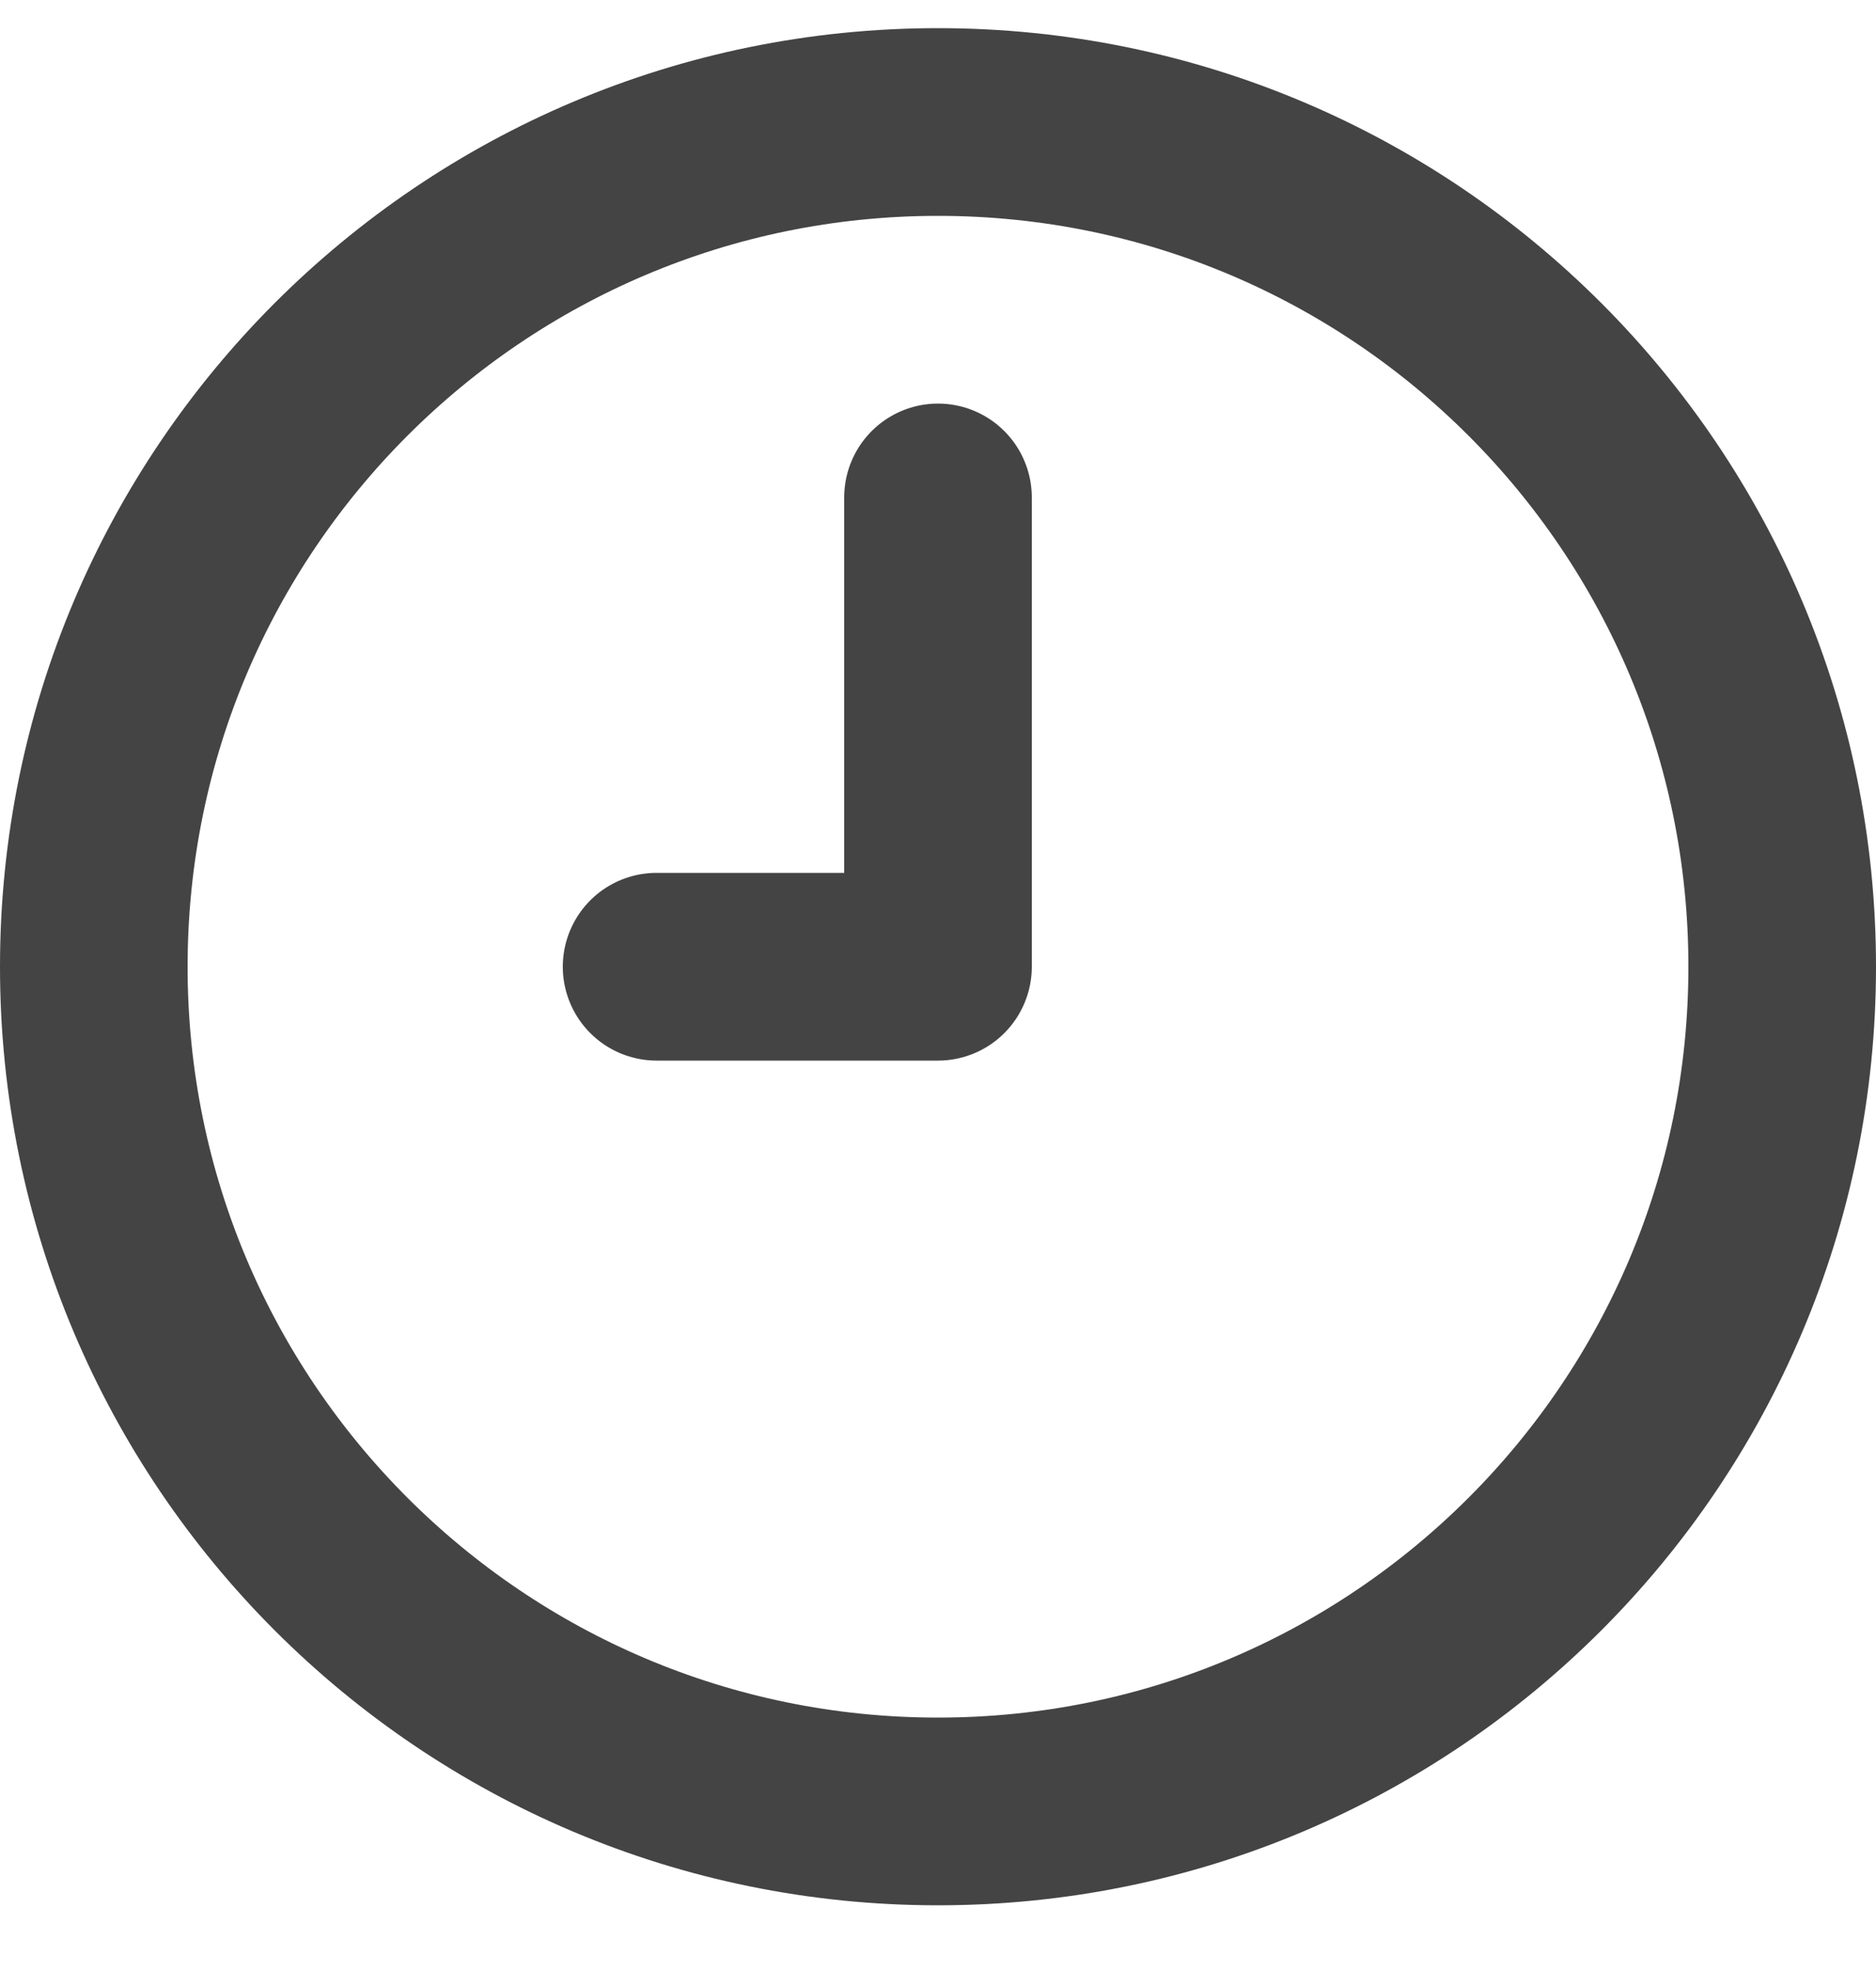 <svg width="20" height="21" viewBox="0 0 20 21" fill="none" xmlns="http://www.w3.org/2000/svg">
<path d="M10 5.3V10.3H7M1 10.3C1 5.329 5.029 1.3 10 1.3C14.971 1.3 19 5.329 19 10.3C19 15.271 14.971 19.3 10 19.3C5.029 19.3 1 15.271 1 10.3Z" stroke="#444444" stroke-width="2" stroke-linecap="round" stroke-linejoin="round"/>
</svg>
